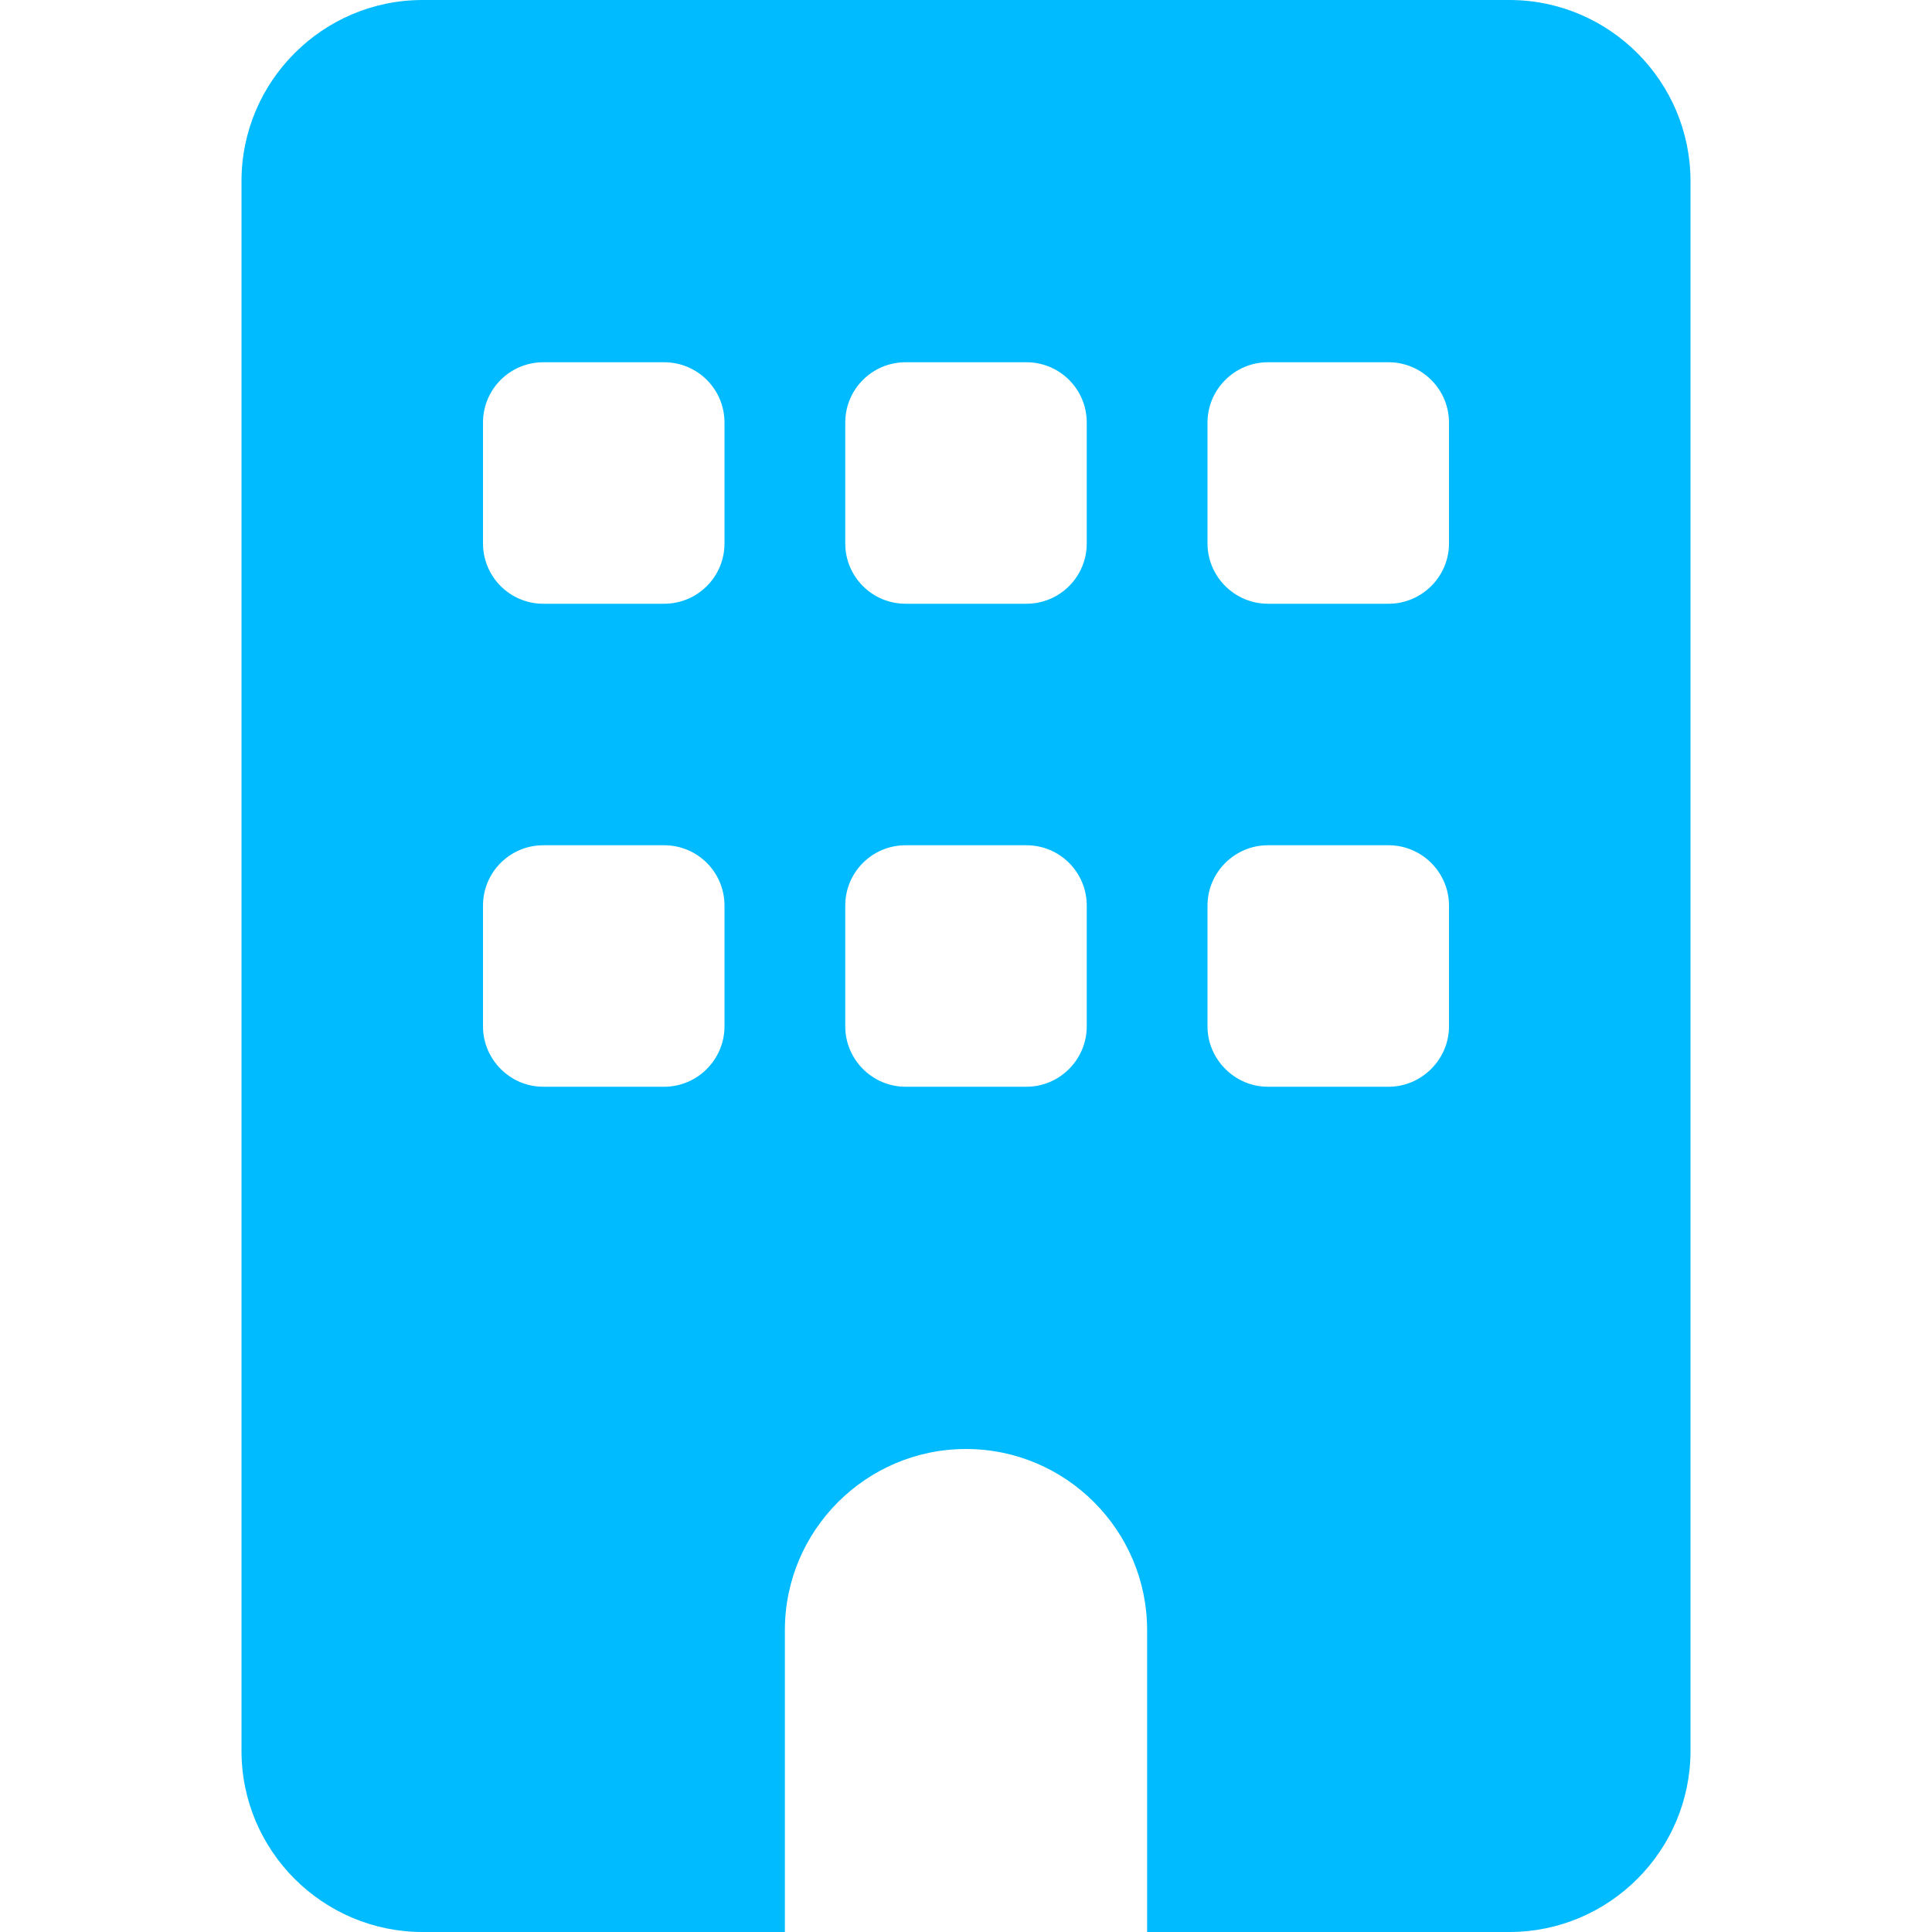 <?xml version="1.0" encoding="utf-8"?>
<svg id="Calque_1" data-name="Calque 1" xmlns="http://www.w3.org/2000/svg" viewBox="0 0 48 48">
    <path d="m10.5,0C8.02,0,6,2.02,6,4.5v39c0,2.48,2.02,4.5,4.5,4.5h9v-7.5c0-2.48,2.02-4.5,4.5-4.5s4.5,2.02,4.5,4.5v7.5h9c2.48,0,4.5-2.02,4.5-4.5V4.5C42,2.02,39.98,0,37.5,0H10.5Zm1.5,22.5c0-.83.67-1.5,1.5-1.5h3c.83,0,1.5.67,1.5,1.5v3c0,.82-.67,1.5-1.5,1.5h-3c-.83,0-1.5-.68-1.5-1.5v-3Zm10.5-1.5h3c.83,0,1.5.67,1.5,1.5v3c0,.82-.67,1.5-1.5,1.5h-3c-.83,0-1.5-.68-1.5-1.5v-3c0-.83.67-1.5,1.5-1.5Zm7.5,1.5c0-.83.68-1.5,1.5-1.5h3c.82,0,1.5.67,1.5,1.5v3c0,.82-.68,1.5-1.5,1.5h-3c-.82,0-1.5-.68-1.5-1.5v-3ZM13.5,9h3c.83,0,1.5.67,1.5,1.5v3c0,.83-.67,1.5-1.5,1.5h-3c-.83,0-1.5-.67-1.5-1.5v-3c0-.83.67-1.5,1.5-1.5Zm7.5,1.5c0-.83.67-1.5,1.5-1.5h3c.83,0,1.5.67,1.5,1.5v3c0,.83-.67,1.5-1.5,1.5h-3c-.83,0-1.5-.67-1.5-1.5v-3Zm10.5-1.5h3c.82,0,1.5.67,1.5,1.5v3c0,.83-.68,1.5-1.5,1.5h-3c-.82,0-1.5-.67-1.5-1.5v-3c0-.83.68-1.5,1.5-1.5Z" style="fill: #0bf; stroke-width: 0px;" />
</svg>
